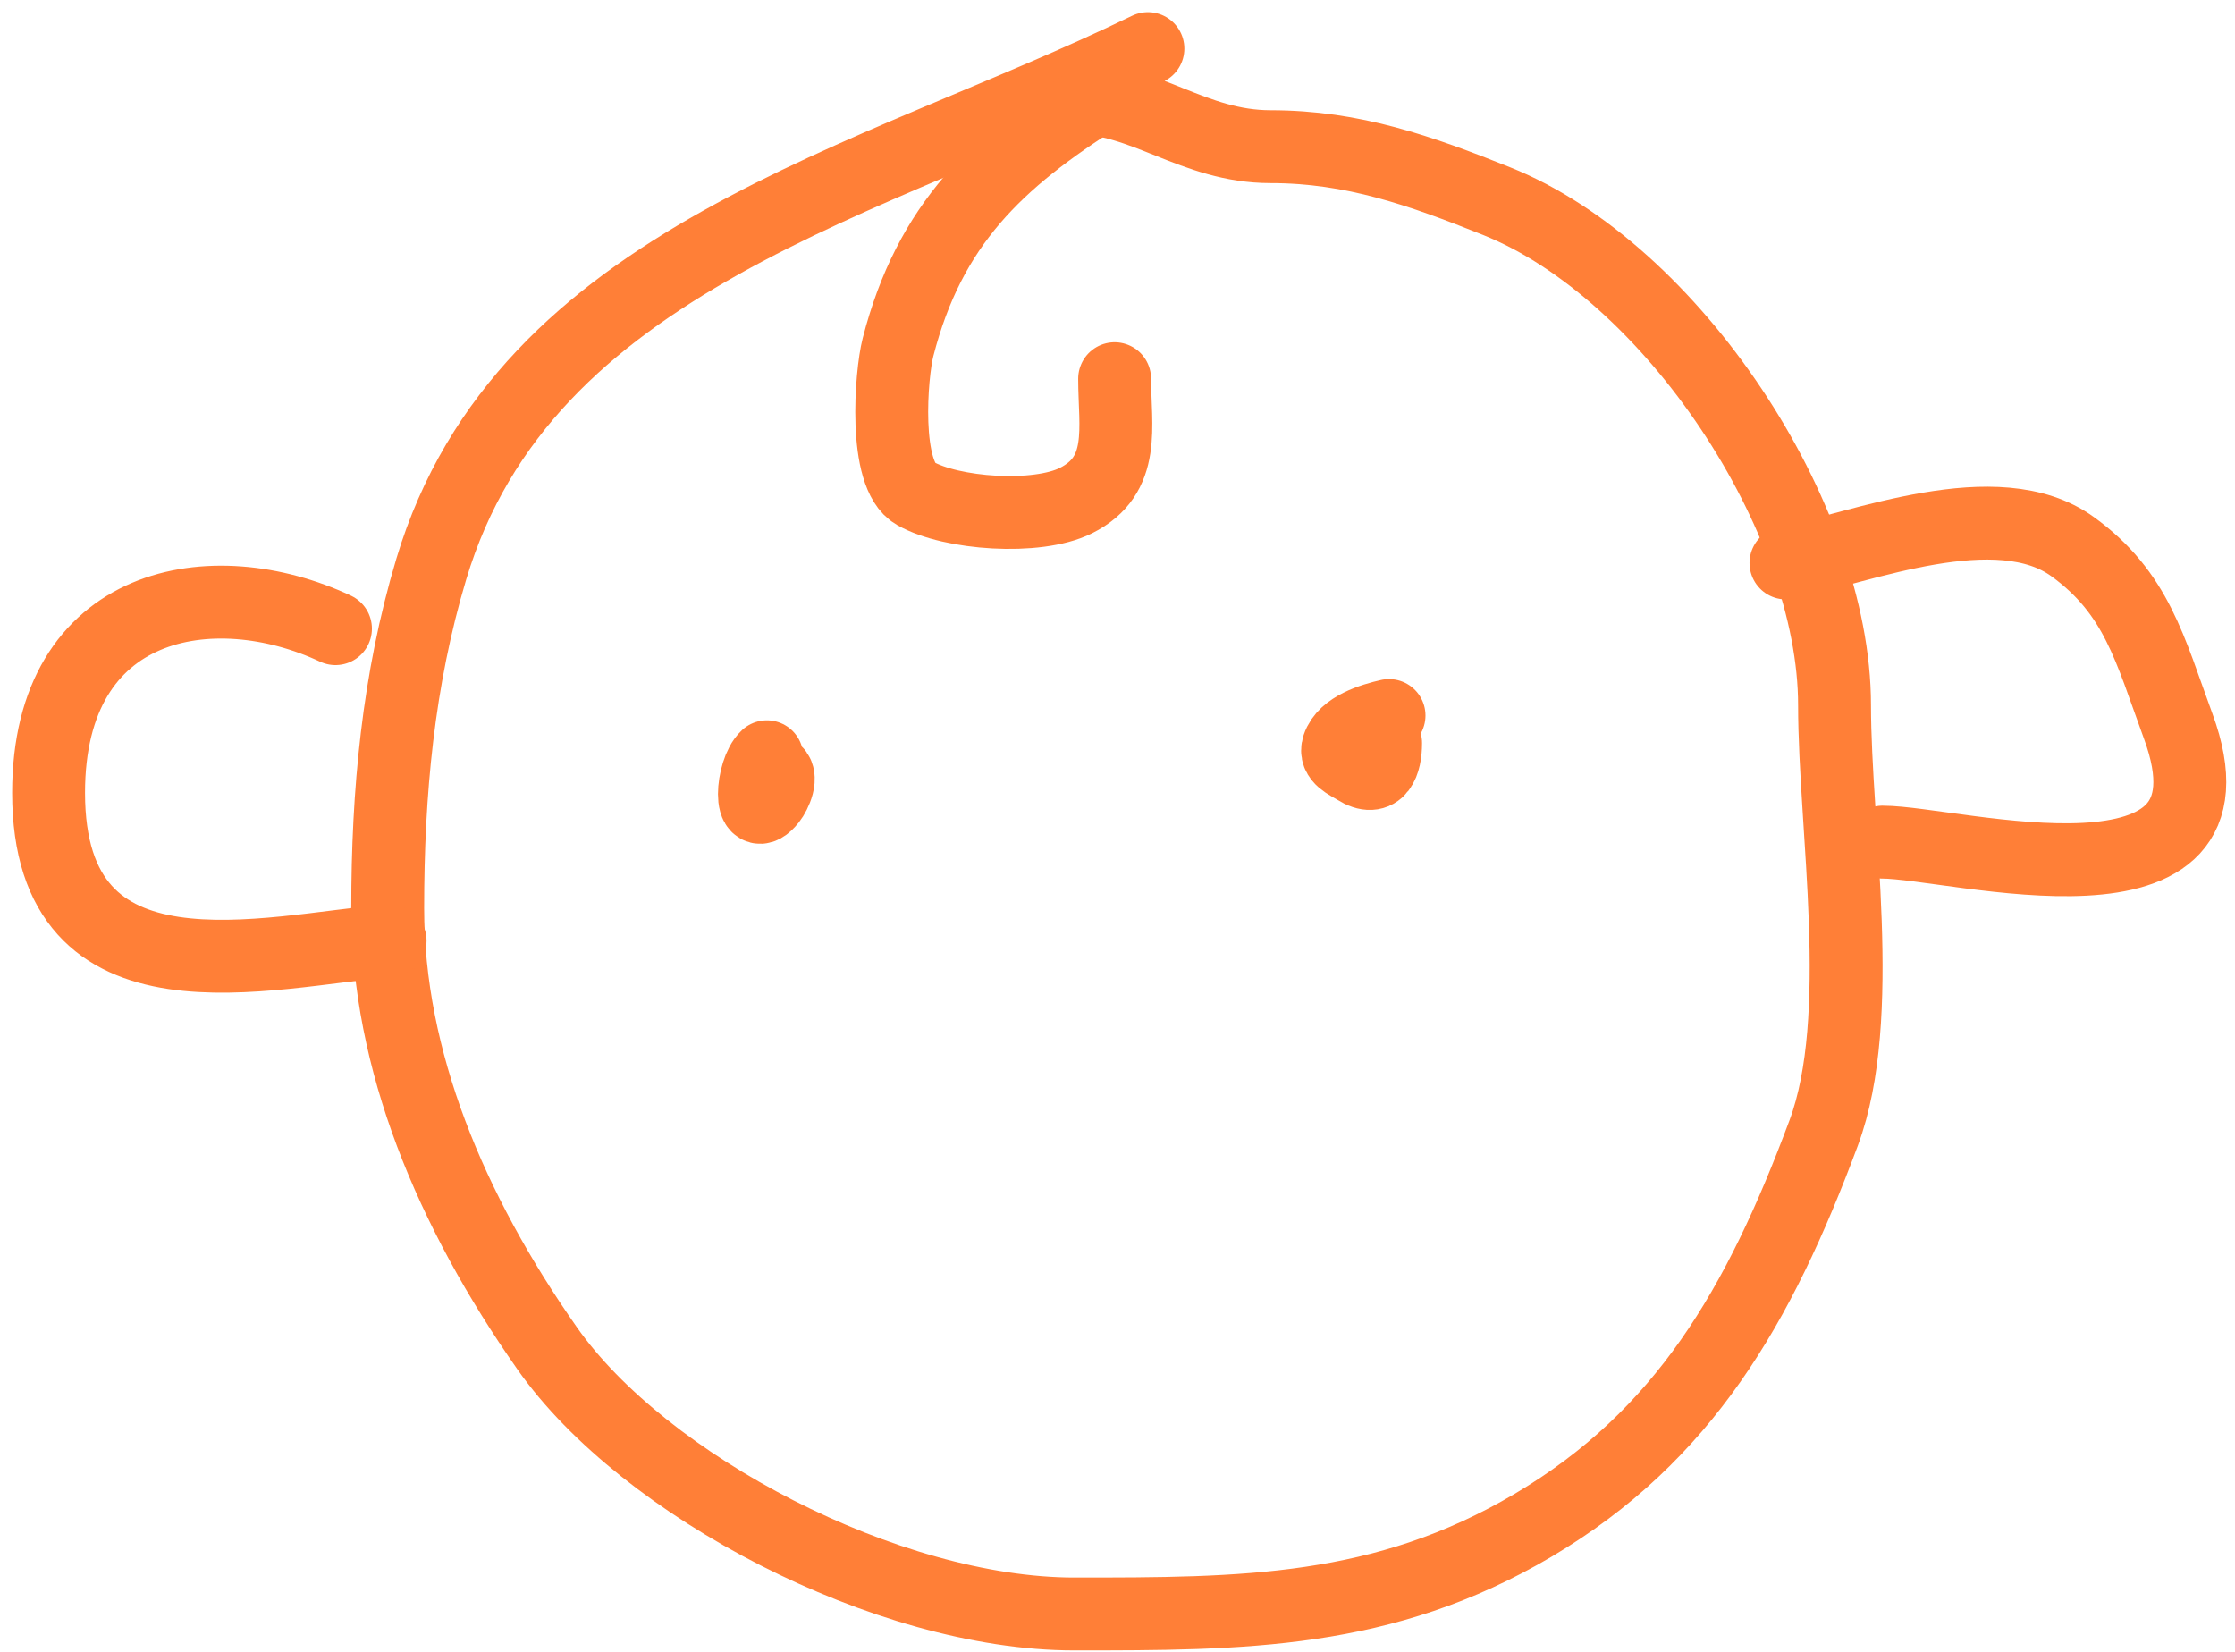 <?xml version="1.0" encoding="UTF-8"?> <svg xmlns="http://www.w3.org/2000/svg" width="92" height="68" viewBox="0 0 92 68" fill="none"> <path d="M47.252 2C35.846 7.55 21.596 10.613 17.754 23.423C16.384 27.99 15.959 32.646 15.959 37.387C15.959 43.643 18.544 49.826 22.52 55.501C26.497 61.176 36.534 66.441 44.224 66.441C51.138 66.441 56.945 66.441 63.126 62.778C69.308 59.115 72.409 53.785 75.068 46.64C76.844 41.865 75.516 34.093 75.516 29.031C75.516 21.276 68.803 11.159 61.608 8.281C58.476 7.028 55.701 6.038 52.299 6.038C49.127 6.038 47.11 4.019 44.224 4.019" stroke="#FF7F37" stroke-width="3" stroke-linecap="round"></path> <path d="M13.809 25.879C8.767 23.514 2 24.654 2 32.639C2 41.694 11.021 39.127 16.058 38.723" stroke="#FF7F37" stroke-width="3" stroke-linecap="round"></path> <path d="M73.516 23.176C76.61 22.538 82.212 20.259 85.311 22.5C87.955 24.411 88.495 26.717 89.663 29.898C92.69 38.136 80.44 34.667 77.49 34.667" stroke="#FF7F37" stroke-width="3" stroke-linecap="round"></path> <path d="M45.35 3.897C41.029 6.611 38.262 9.248 36.966 14.29C36.679 15.403 36.348 19.555 37.674 20.312C39.154 21.158 42.675 21.414 44.288 20.608C46.374 19.565 45.882 17.569 45.882 15.589" stroke="#FF7F37" stroke-width="3" stroke-linecap="round"></path> <path d="M31.567 31.152C30.93 31.74 30.791 34.069 31.709 32.921C31.894 32.69 32.261 31.924 31.85 31.718" stroke="#FF7F37" stroke-width="3" stroke-linecap="round"></path> <path d="M57.177 29.455C56.493 29.611 55.346 29.949 55.087 30.729C54.925 31.213 55.491 31.427 55.825 31.64C56.768 32.24 57.036 31.39 57.036 30.587" stroke="#FF7F37" stroke-width="3" stroke-linecap="round"></path> </svg> 